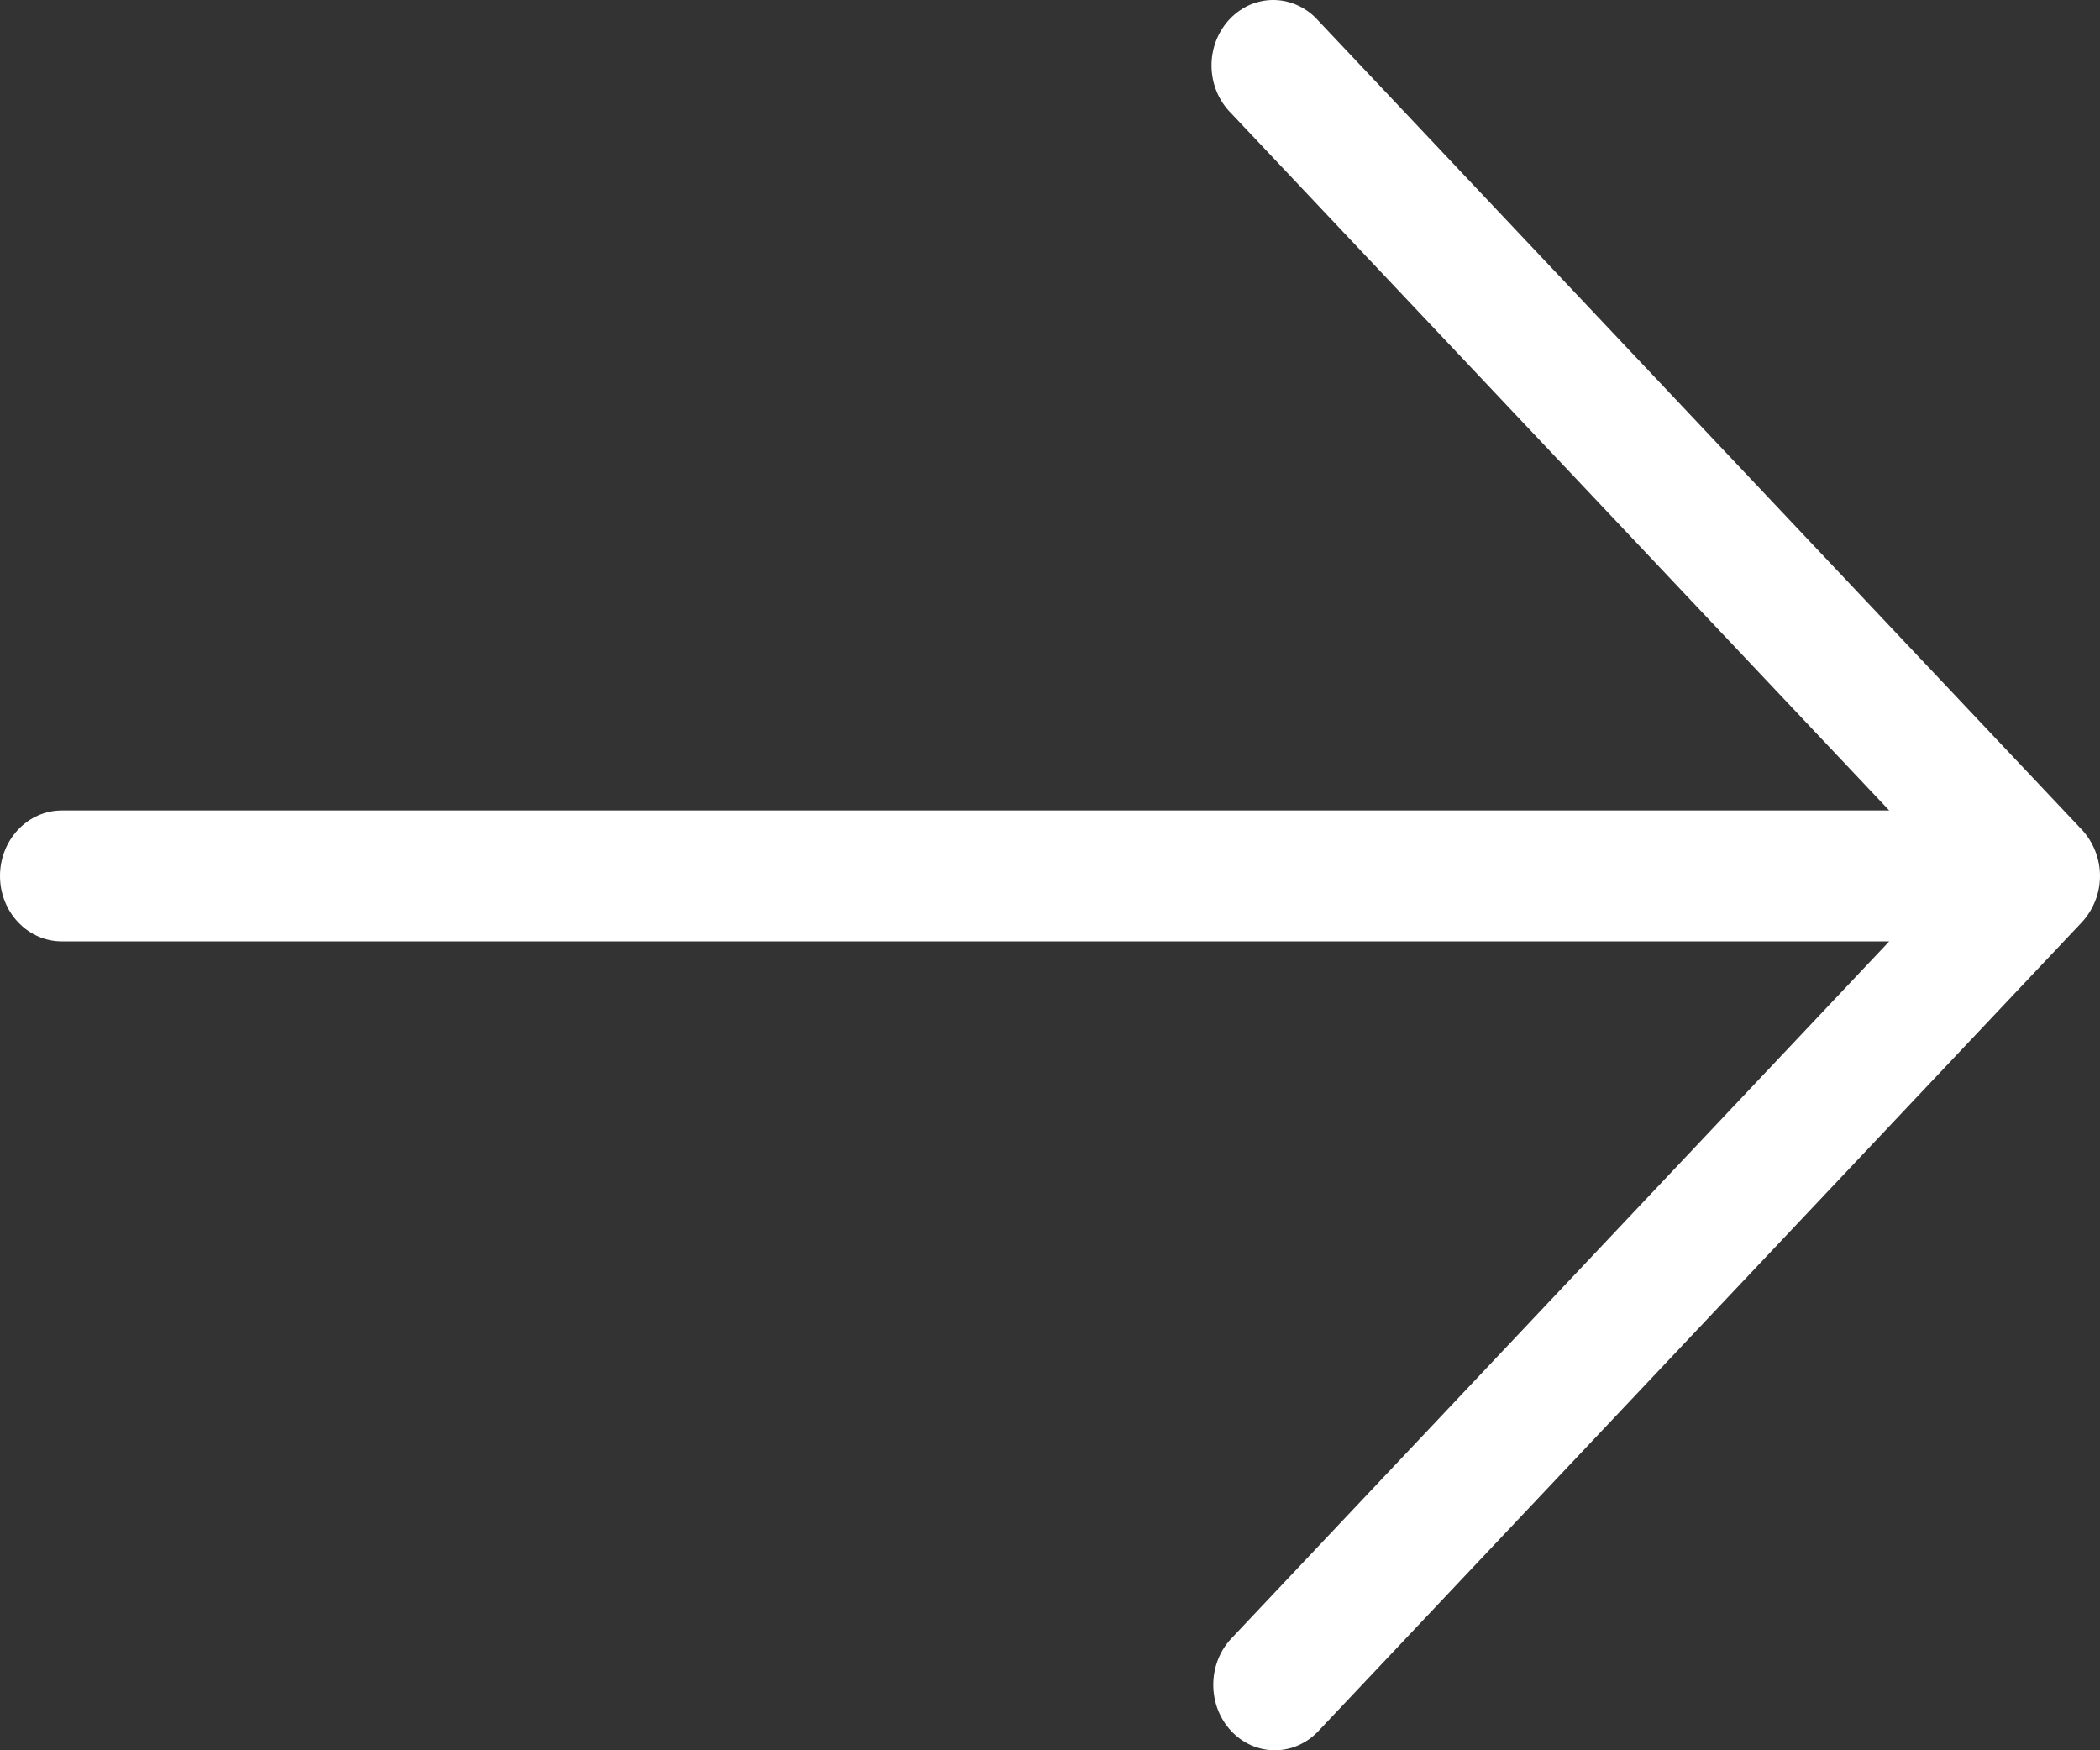 <svg width="24" height="20" viewBox="0 0 24 20" fill="none" xmlns="http://www.w3.org/2000/svg">
<rect x="0" y="0" width="24" height="20" fill="#333333" stroke="none"/>
<path d="M23.944 9.72C23.908 9.631 23.857 9.55 23.793 9.481L15.068 0.238C15.004 0.165 14.926 0.106 14.839 0.065C14.752 0.024 14.659 0.002 14.564 0C14.47 -0.002 14.375 0.017 14.287 0.054C14.2 0.092 14.12 0.148 14.053 0.219C13.986 0.29 13.933 0.375 13.897 0.468C13.862 0.561 13.844 0.661 13.846 0.761C13.848 0.861 13.868 0.96 13.907 1.052C13.946 1.144 14.001 1.226 14.071 1.295L21.591 9.261H0.706C0.519 9.261 0.339 9.34 0.207 9.48C0.074 9.621 0 9.811 0 10.009C0 10.208 0.074 10.398 0.207 10.538C0.339 10.678 0.519 10.757 0.706 10.757H21.591L14.071 18.724C13.939 18.864 13.866 19.054 13.866 19.252C13.866 19.45 13.939 19.64 14.071 19.78C14.136 19.85 14.214 19.905 14.299 19.943C14.385 19.981 14.477 20 14.569 20C14.662 20 14.754 19.981 14.839 19.943C14.925 19.905 15.003 19.85 15.068 19.78L23.793 10.538C23.857 10.469 23.908 10.387 23.944 10.298C23.981 10.207 24 10.109 24 10.009C24 9.91 23.981 9.811 23.944 9.72V9.72Z" fill="white"/>
</svg>
